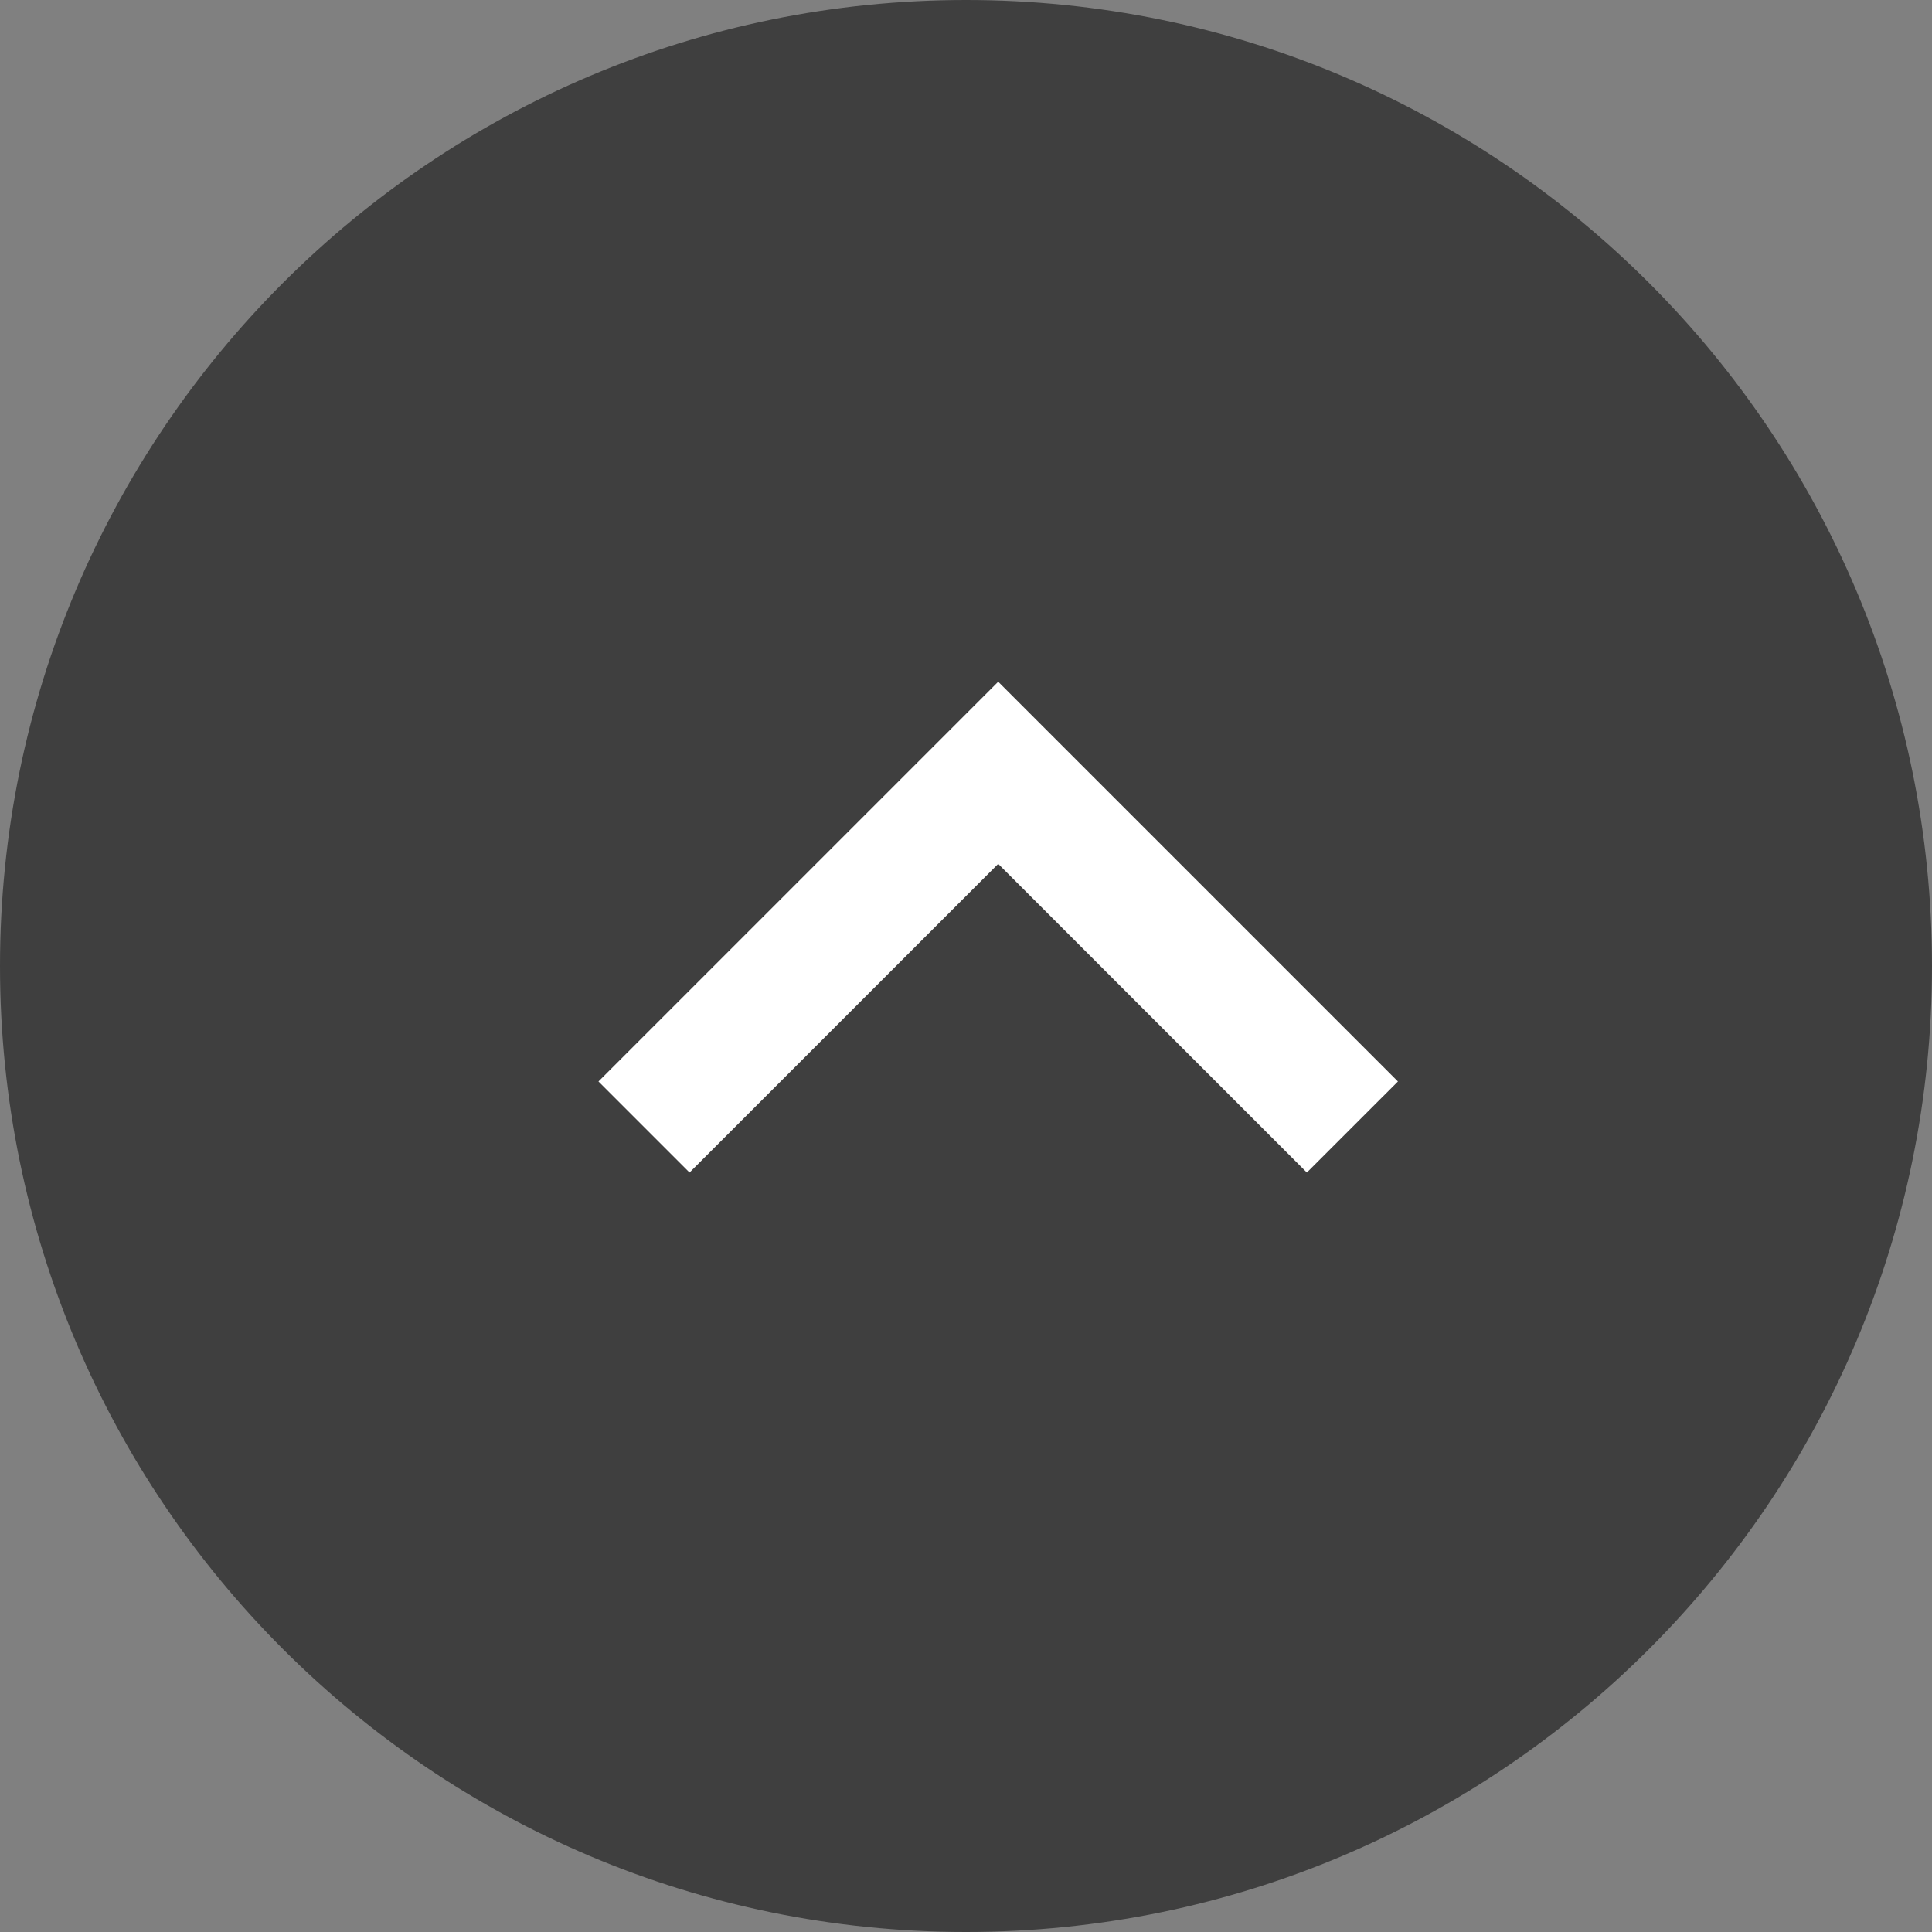 <?xml version="1.0" encoding="UTF-8"?> <svg xmlns="http://www.w3.org/2000/svg" width="30" height="30" viewBox="0 0 30 30" fill="none"><rect x="0" y="0" width="30" height="30" fill="#808080" stroke="none"/> <path d="M30 15C30 23.284 23.284 30 15 30C6.716 30 0 23.284 0 15C0 6.716 6.716 0 15 0C23.284 0 30 6.716 30 15Z" fill="#3F3F3F"></path> <path fill-rule="evenodd" clip-rule="evenodd" d="M15.5 10.586L21.707 16.793L20.293 18.207L15.5 13.414L10.707 18.207L9.293 16.793L15.5 10.586Z" fill="white"></path> </svg> 